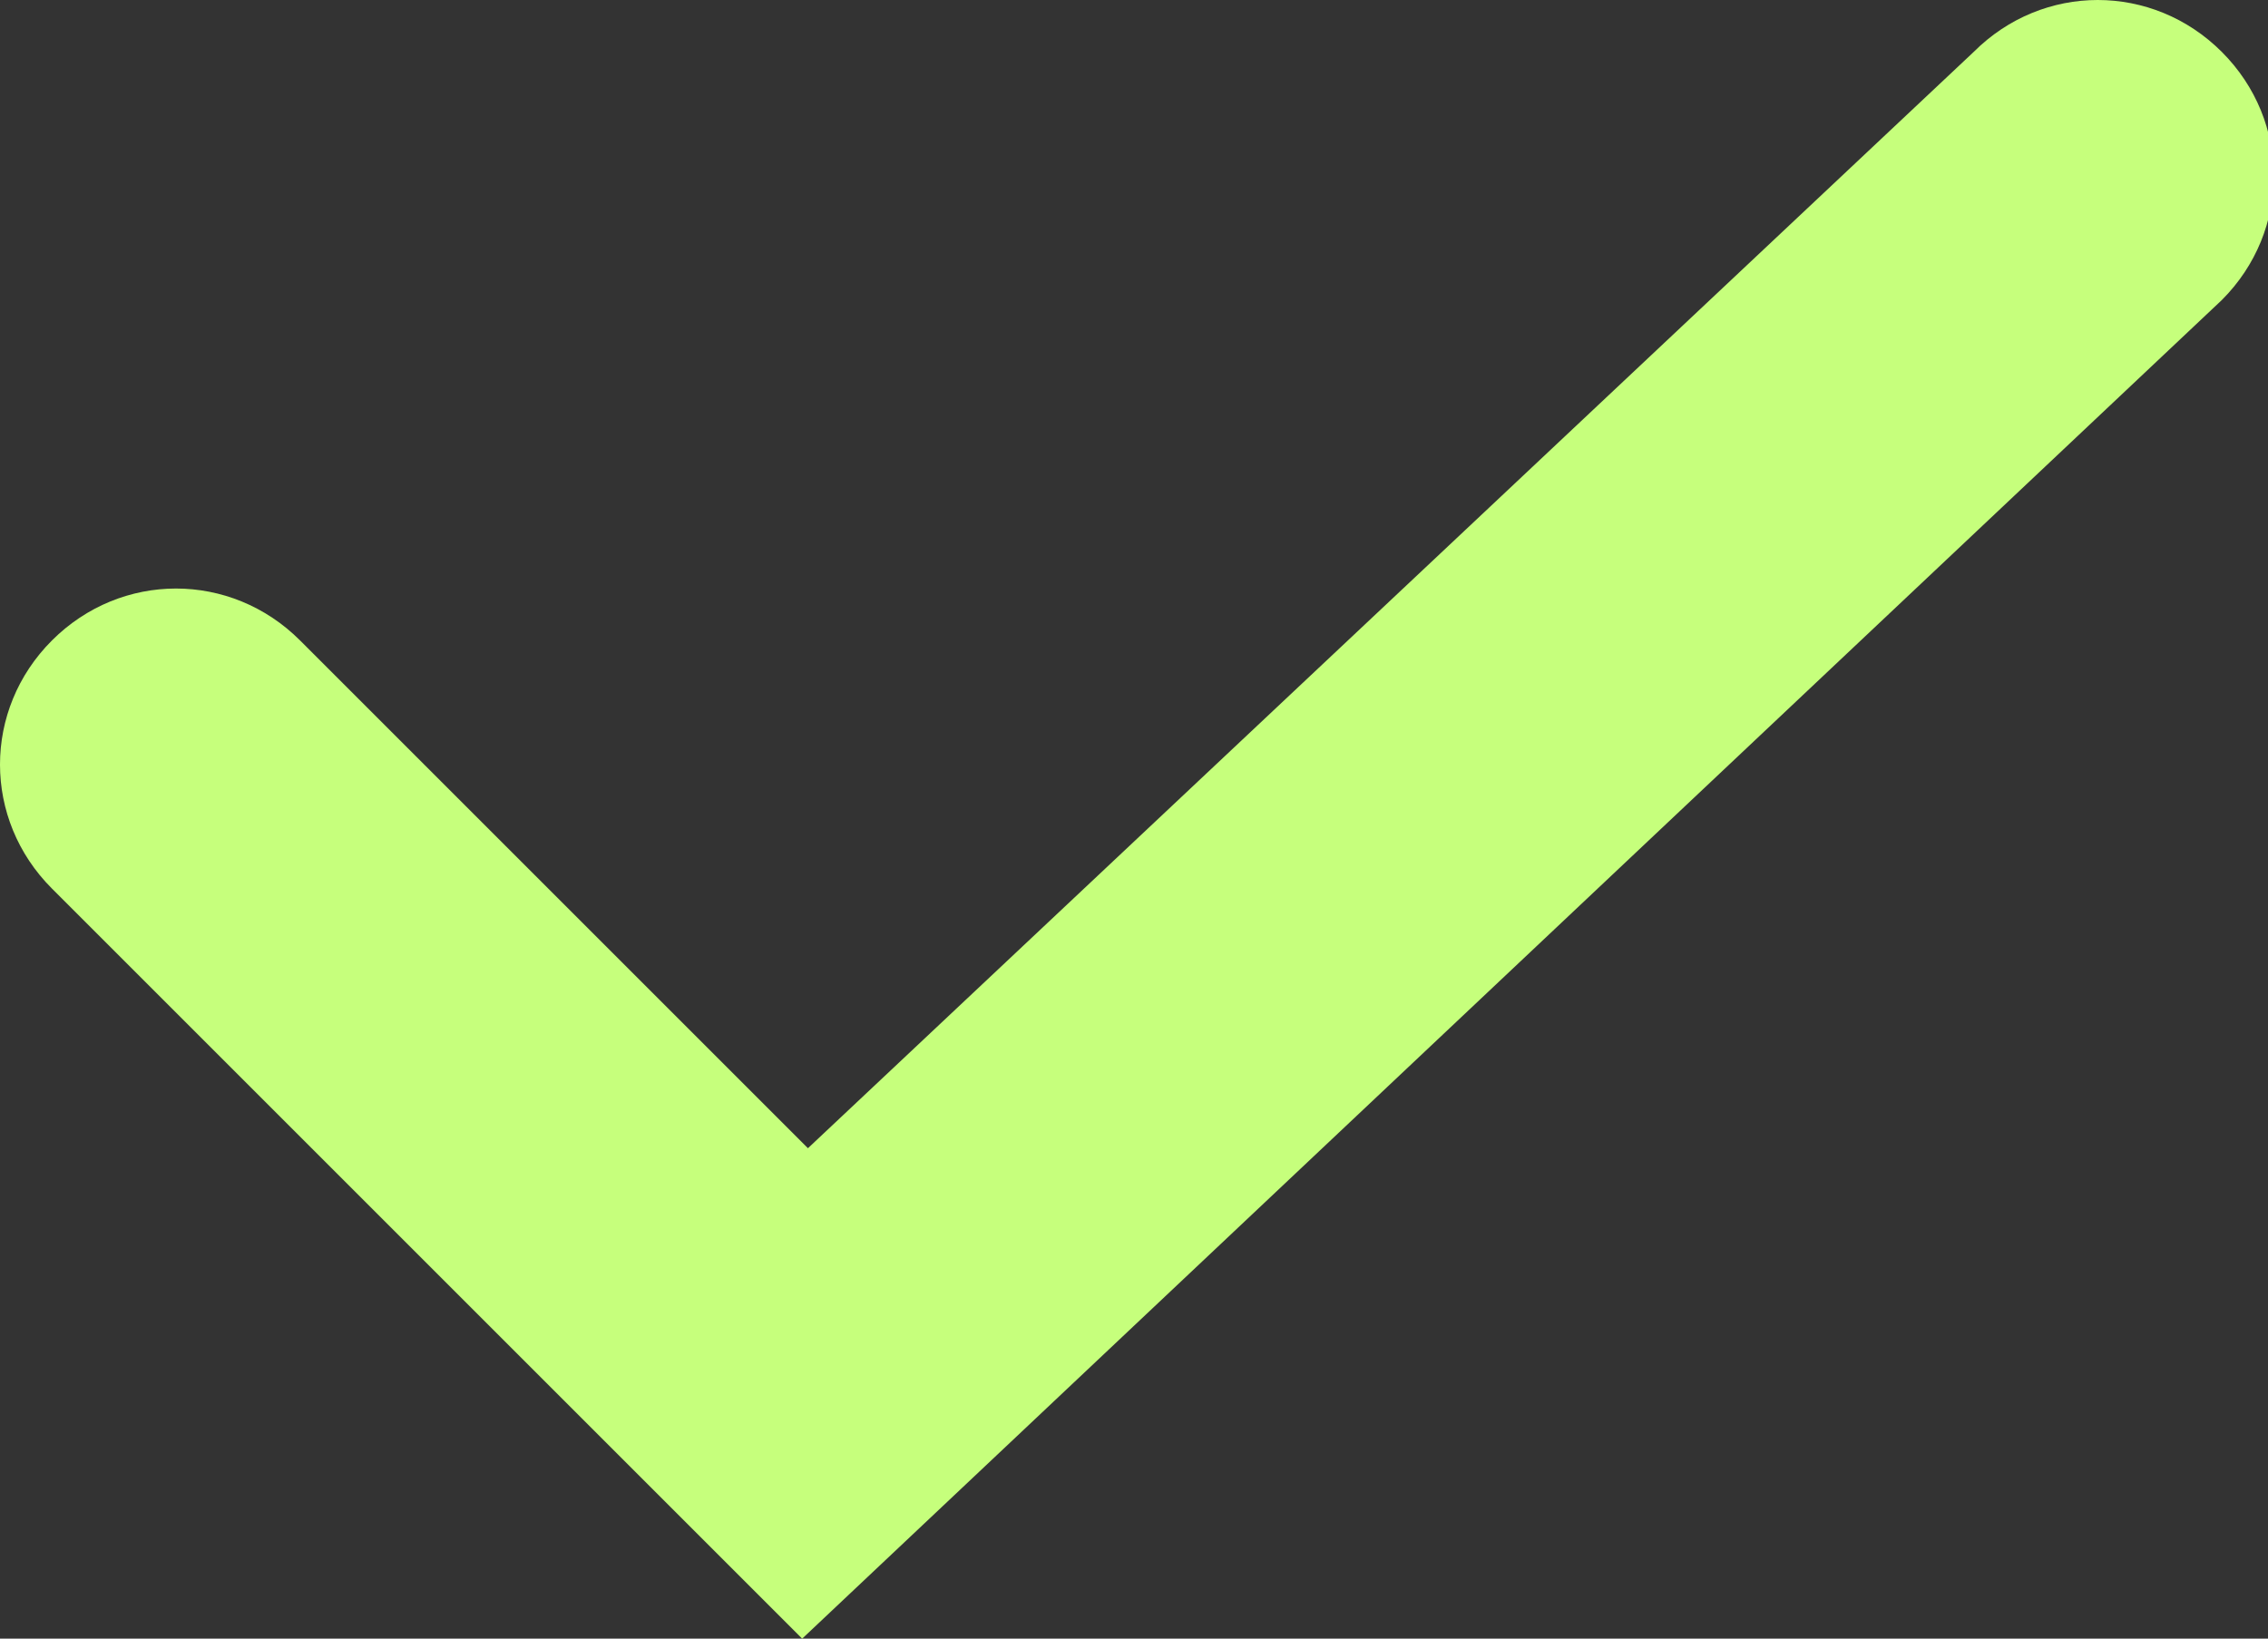 <?xml version="1.0" encoding="UTF-8"?>
<svg id="Ebene_2" xmlns="http://www.w3.org/2000/svg" version="1.1" viewBox="0 0 39.3 28.4">
  <rect x="0" y="0" width="39.3" height="28.4" fill="#333333" stroke="none"/>
  <!-- Generator: Adobe Illustrator 29.7.1, SVG Export Plug-In . SVG Version: 2.1.1 Build 8)  -->
  <defs>
    <style>
      .st0 {
        fill: #c6ff7c;
      }
    </style>
  </defs>
  <g id="Ebene_1-2">
    <path class="st0" d="M13.9,28.4L.9,15.4c-1.2-1.2-1.2-3.1,0-4.3,1.2-1.2,3.1-1.2,4.3,0l8.8,8.8L34.2.9c1.2-1.2,3.1-1.2,4.3,0,1.2,1.2,1.2,3.1,0,4.3L13.9,28.4Z"/>
  </g>
</svg>
